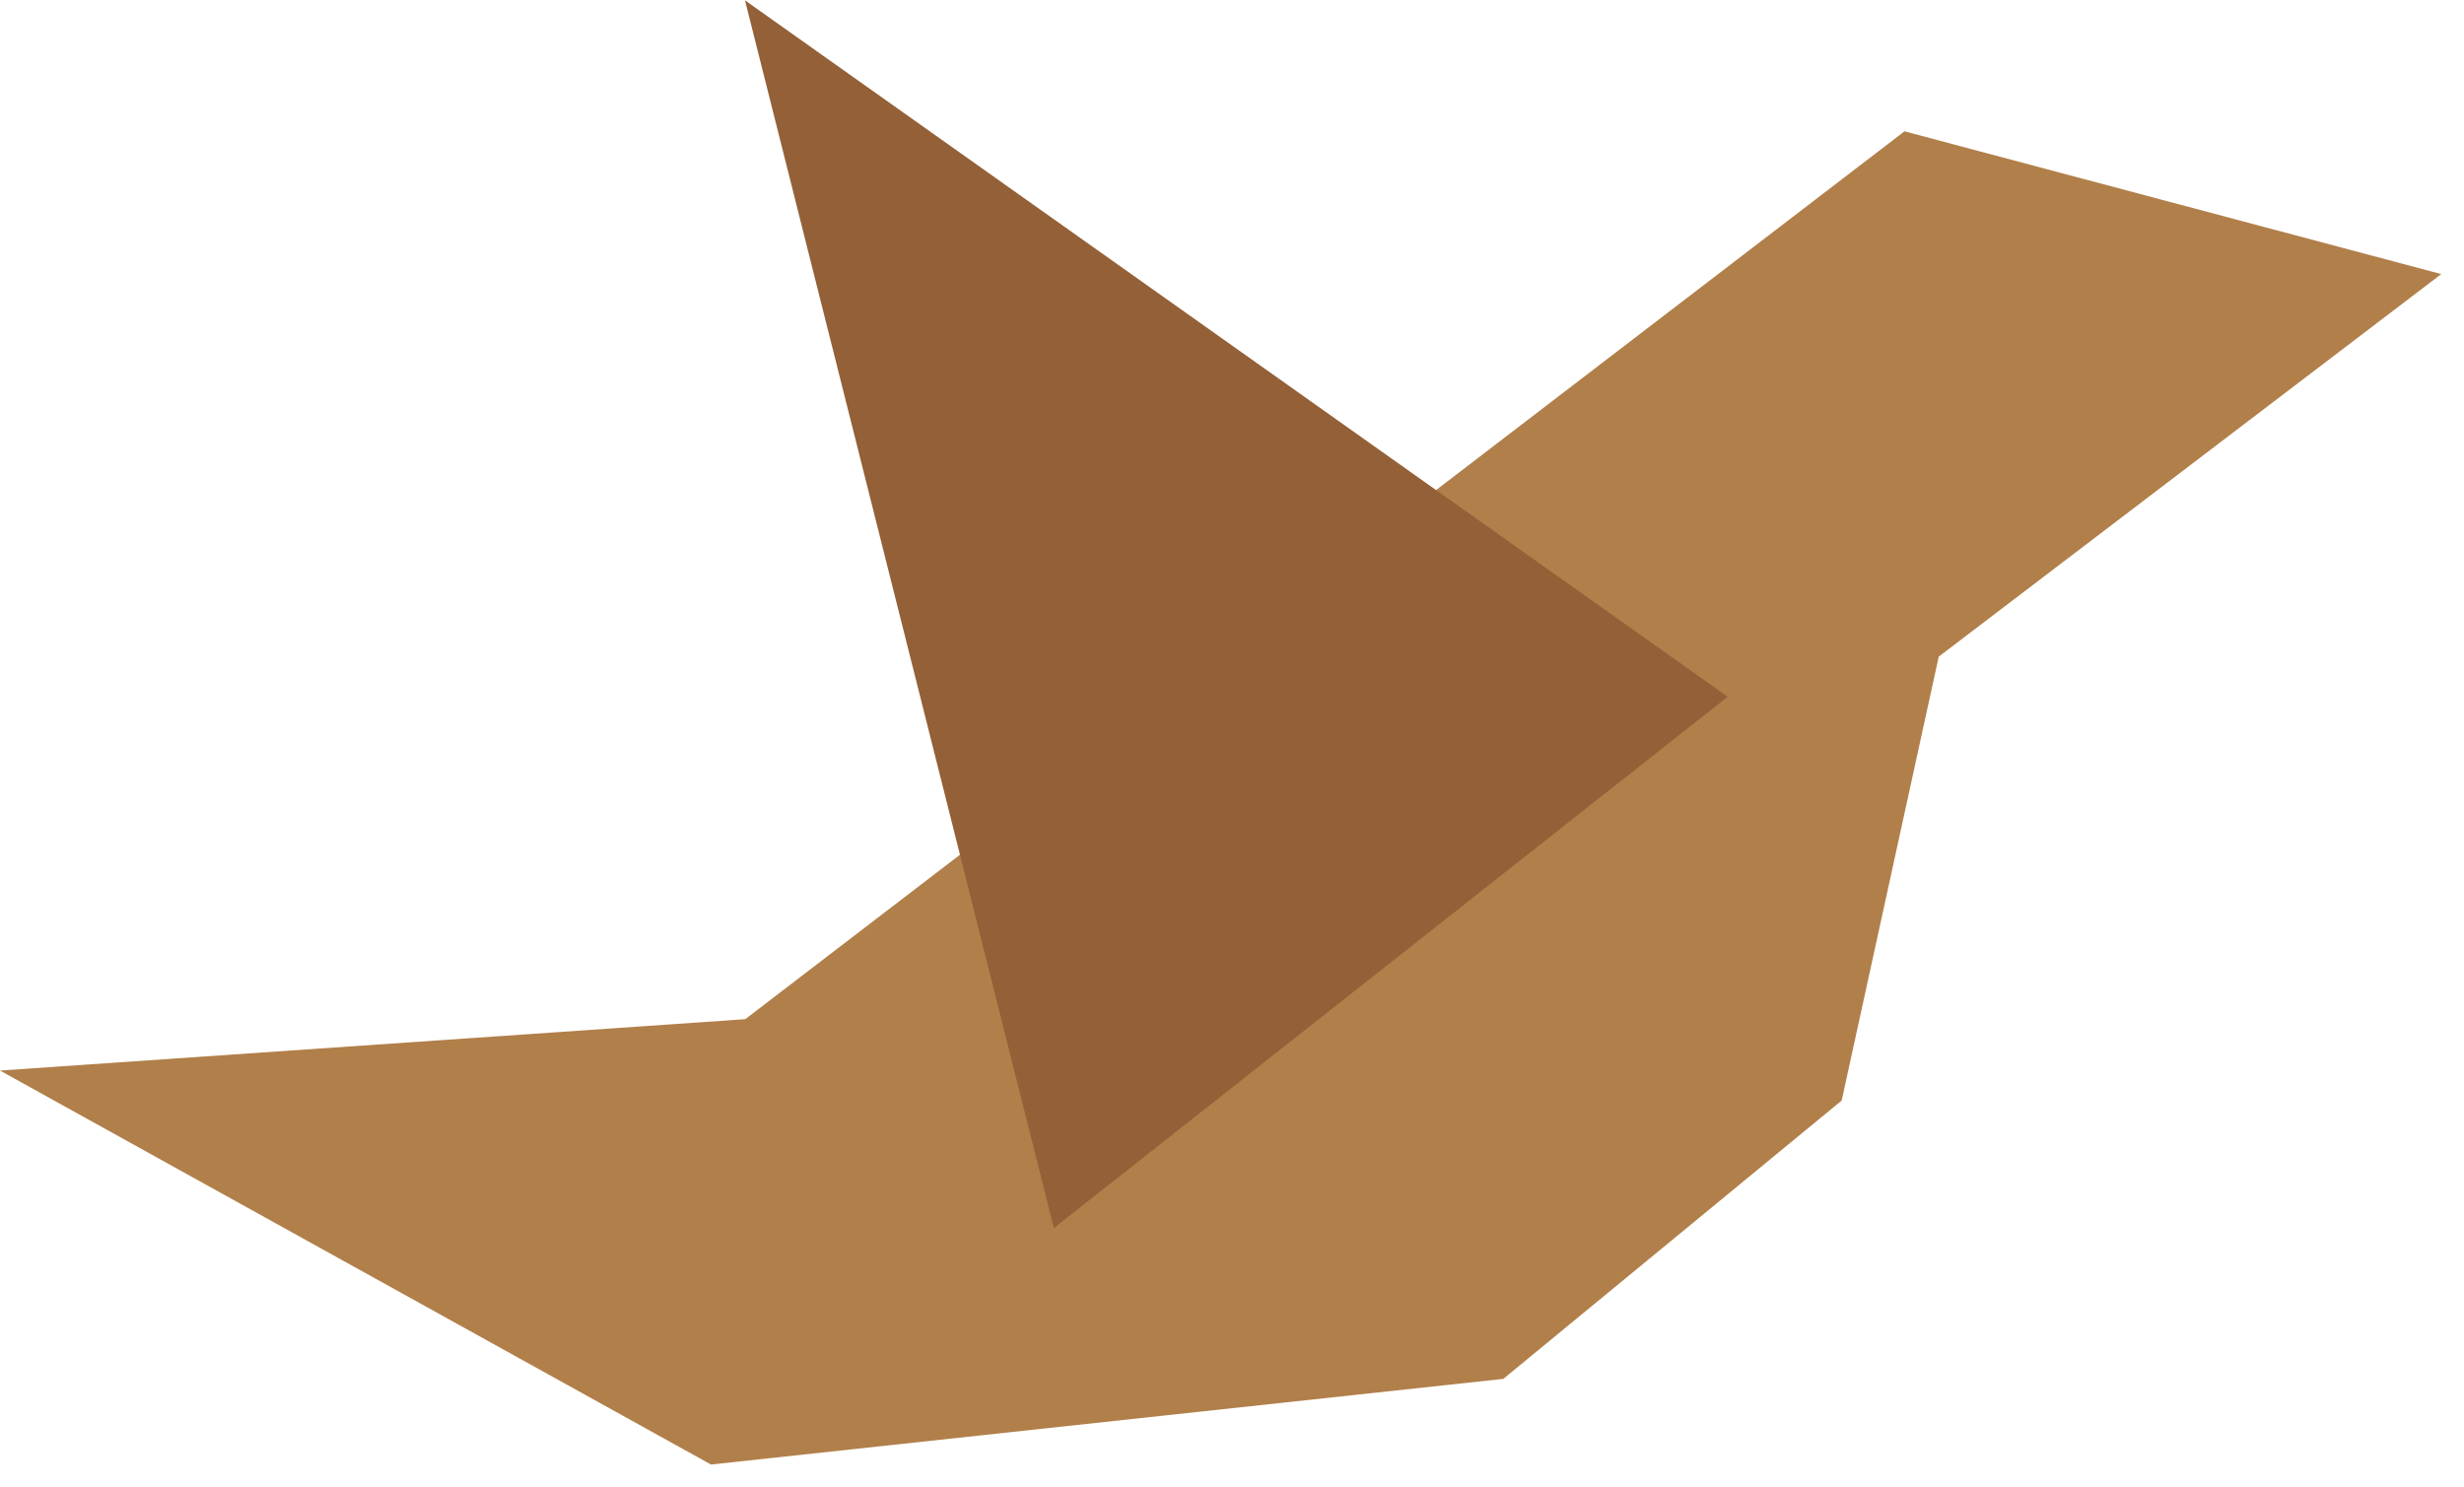 <svg xmlns="http://www.w3.org/2000/svg" xmlns:xlink="http://www.w3.org/1999/xlink" xmlns:serif="http://www.serif.com/" width="100%" height="100%" viewBox="0 0 106 64" xml:space="preserve" style="fill-rule:evenodd;clip-rule:evenodd;stroke-linejoin:round;stroke-miterlimit:2;">    <g transform="matrix(1,0,0,1,-6304.38,-925.163)">        <g transform="matrix(2,0,0,2,5682.76,0)">            <g transform="matrix(1,0,0,1,351.775,494.089)">                <path d="M0,-28.682L11.546,-25.611L0.737,-17.381L-1.351,-7.831L-8.629,-1.843L-25.672,0L-40.965,-8.476L-24.935,-9.581L0,-28.682Z" style="fill:rgb(177,127,74);fill-rule:nonzero;"></path>            </g>        </g>        <g transform="matrix(2,0,0,2,5682.76,0)">            <g transform="matrix(0.244,0.97,0.97,-0.244,347.636,462.324)">                <path d="M-4.816,-20.233L22.413,-20.233L14.865,-3.393L9.706,-7.807L-4.816,-20.233Z" style="fill:rgb(147,96,55);fill-rule:nonzero;"></path>            </g>        </g>    </g></svg>